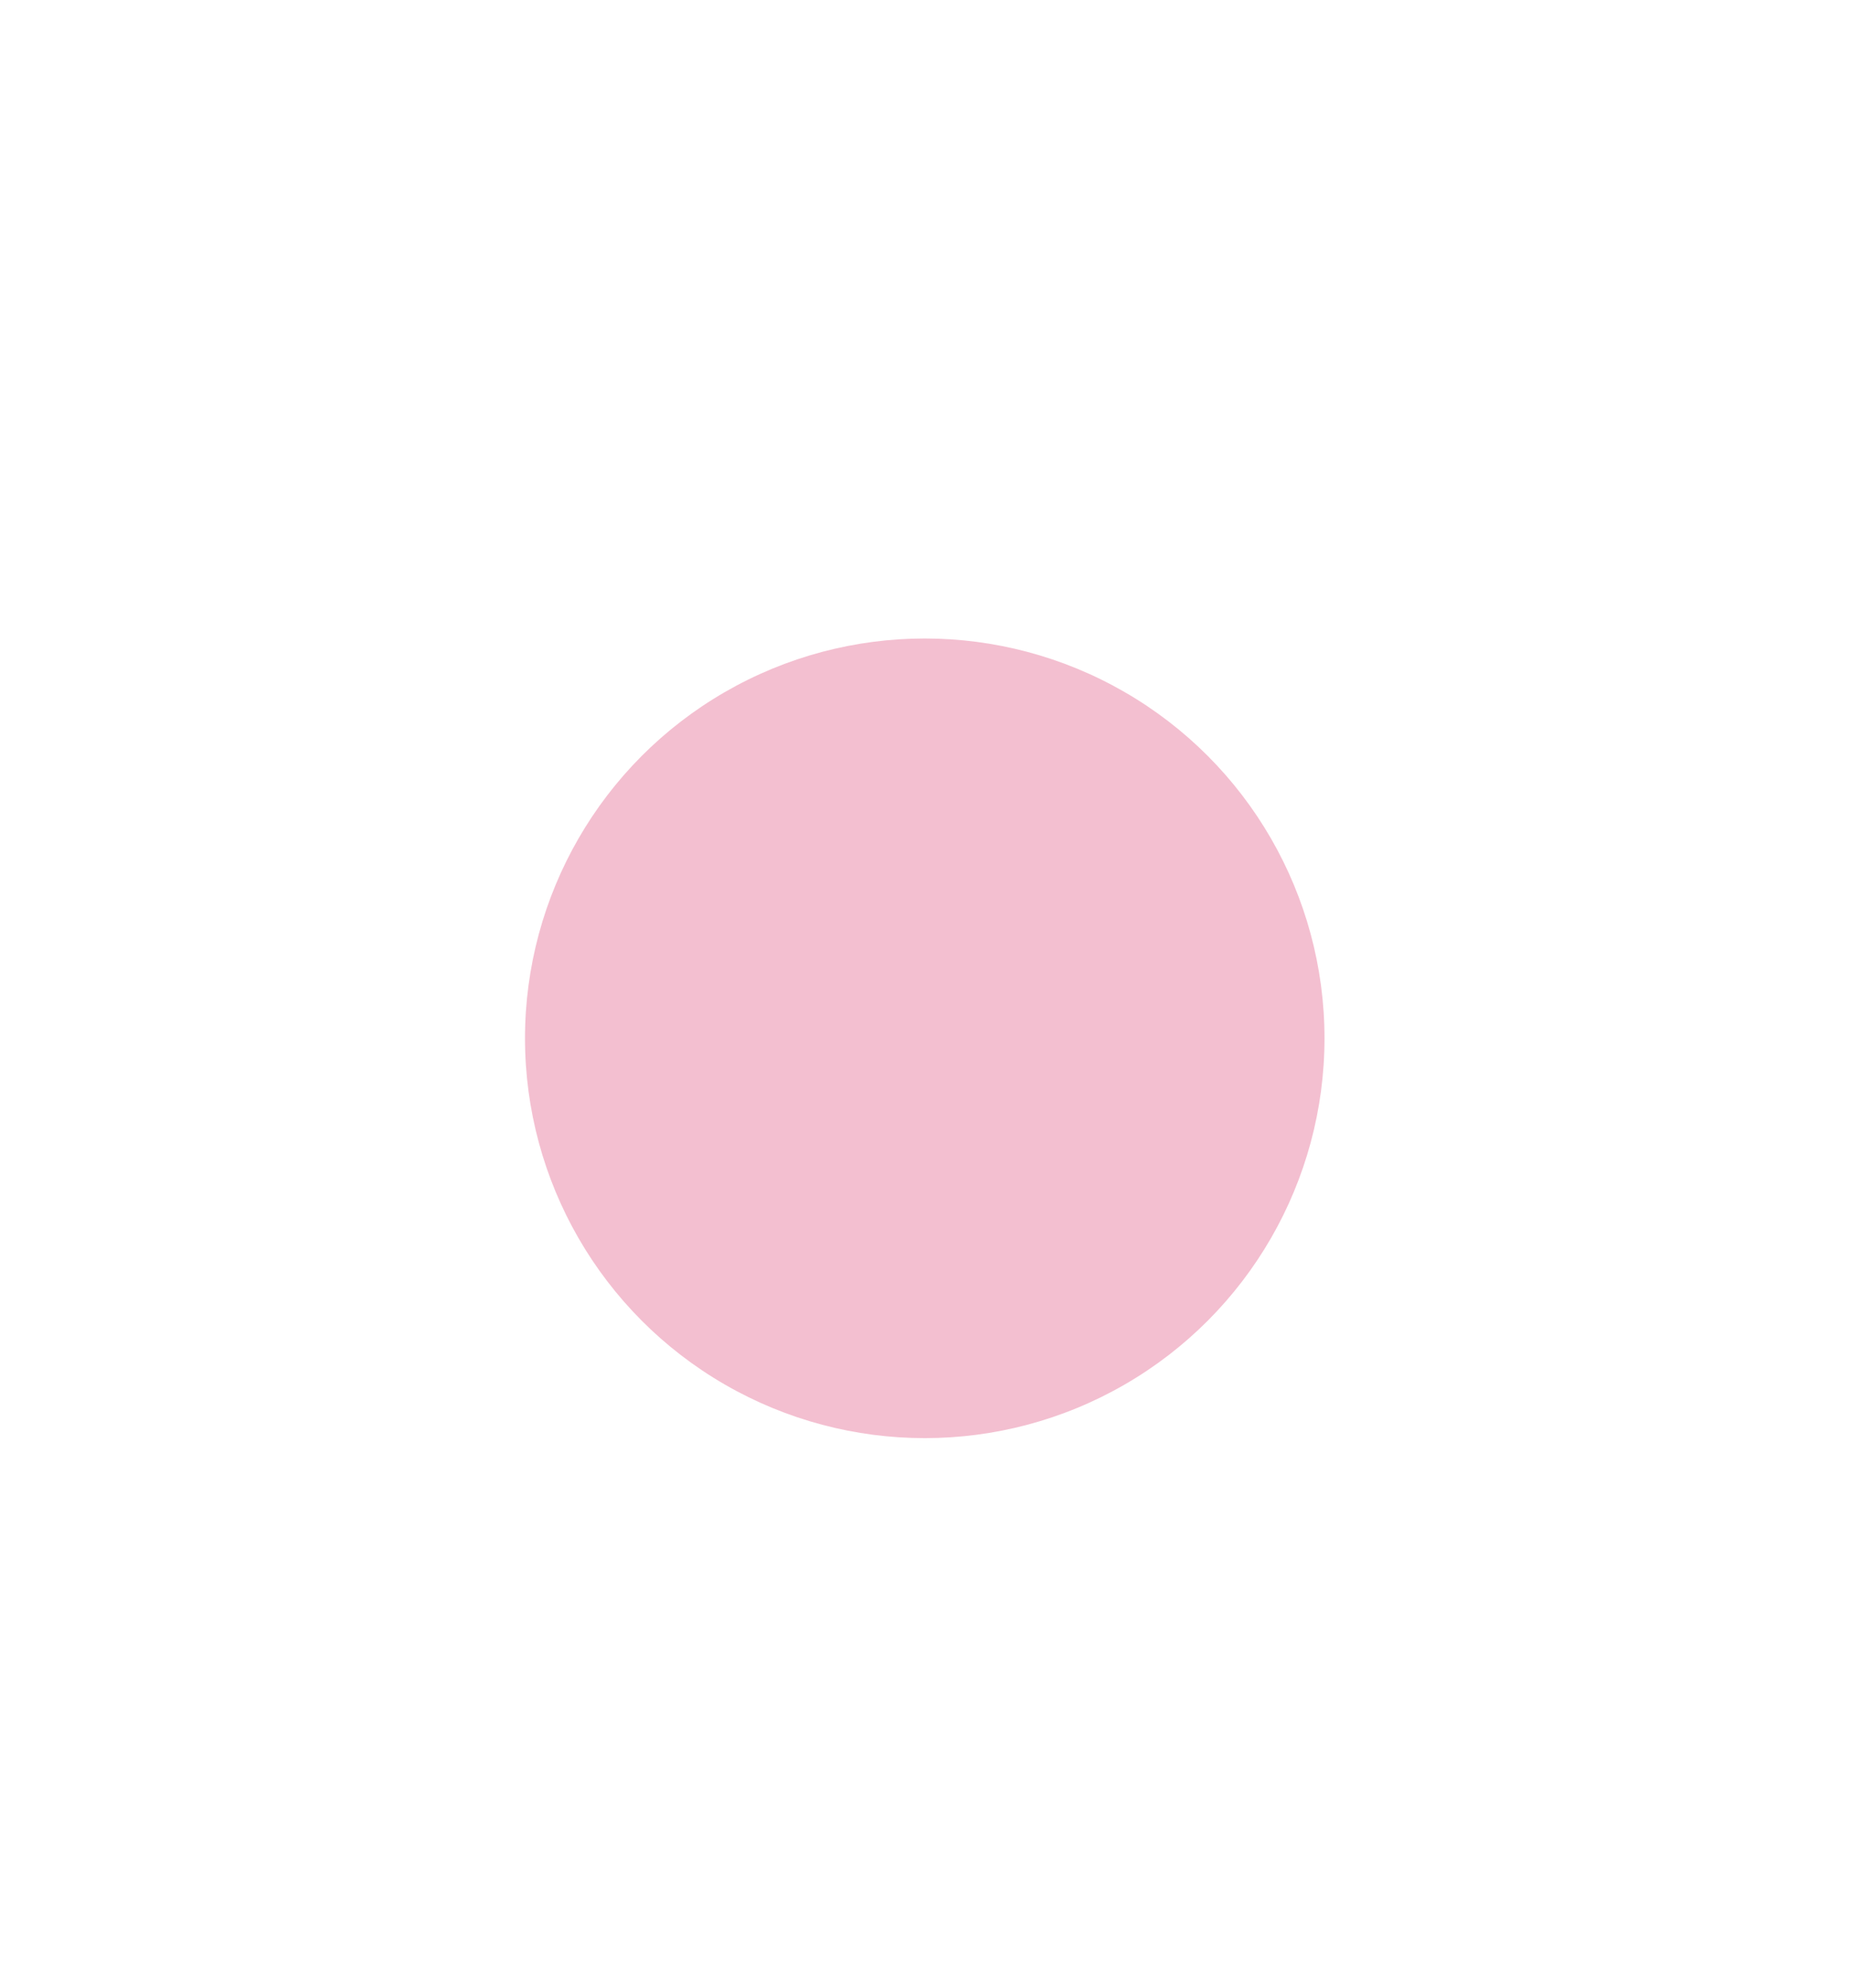 <svg width="148" height="159" viewBox="0 0 148 159" fill="none" xmlns="http://www.w3.org/2000/svg">
<g filter="url(#filter0_dii_392_3281)">
<circle cx="73.98" cy="31.98" r="31.98" fill="#F3BFD0"/>
</g>
<defs>
<filter id="filter0_dii_392_3281" x="0.751" y="-9.821" width="146.456" height="168.064" filterUnits="userSpaceOnUse" color-interpolation-filters="sRGB">
<feFlood flood-opacity="0" result="BackgroundImageFix"/>
<feColorMatrix in="SourceAlpha" type="matrix" values="0 0 0 0 0 0 0 0 0 0 0 0 0 0 0 0 0 0 127 0" result="hardAlpha"/>
<feOffset dy="53.034"/>
<feGaussianBlur stdDeviation="20.624"/>
<feComposite in2="hardAlpha" operator="out"/>
<feColorMatrix type="matrix" values="0 0 0 0 0 0 0 0 0 0 0 0 0 0 0 0 0 0 0.25 0"/>
<feBlend mode="normal" in2="BackgroundImageFix" result="effect1_dropShadow_392_3281"/>
<feBlend mode="normal" in="SourceGraphic" in2="effect1_dropShadow_392_3281" result="shape"/>
<feColorMatrix in="SourceAlpha" type="matrix" values="0 0 0 0 0 0 0 0 0 0 0 0 0 0 0 0 0 0 127 0" result="hardAlpha"/>
<feOffset dy="7.857"/>
<feGaussianBlur stdDeviation="49.105"/>
<feComposite in2="hardAlpha" operator="arithmetic" k2="-1" k3="1"/>
<feColorMatrix type="matrix" values="0 0 0 0 1 0 0 0 0 1 0 0 0 0 1 0 0 0 0.25 0"/>
<feBlend mode="normal" in2="shape" result="effect2_innerShadow_392_3281"/>
<feColorMatrix in="SourceAlpha" type="matrix" values="0 0 0 0 0 0 0 0 0 0 0 0 0 0 0 0 0 0 127 0" result="hardAlpha"/>
<feOffset dy="-9.821"/>
<feGaussianBlur stdDeviation="16.696"/>
<feComposite in2="hardAlpha" operator="arithmetic" k2="-1" k3="1"/>
<feColorMatrix type="matrix" values="0 0 0 0 0 0 0 0 0 0 0 0 0 0 0 0 0 0 0.25 0"/>
<feBlend mode="normal" in2="effect2_innerShadow_392_3281" result="effect3_innerShadow_392_3281"/>
</filter>
</defs>
</svg>
